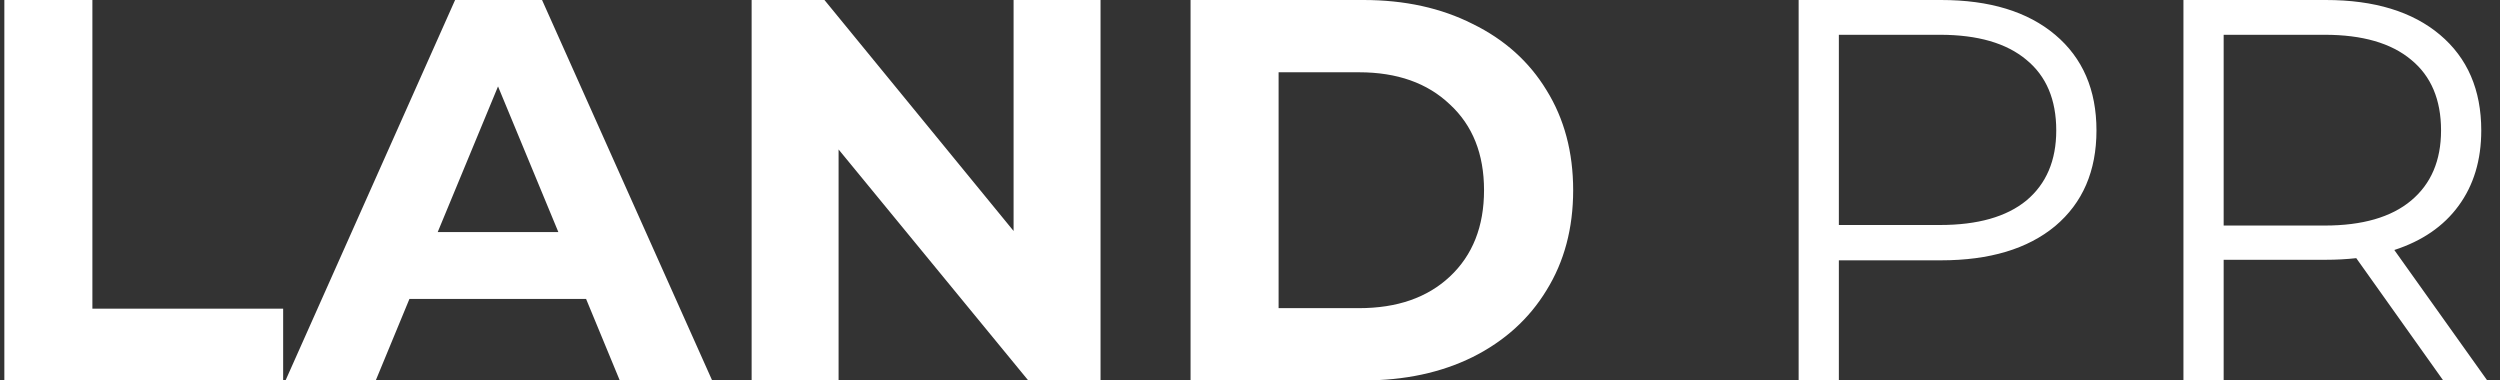 <?xml version="1.0" encoding="UTF-8"?> <svg xmlns="http://www.w3.org/2000/svg" width="184" height="28" viewBox="0 0 184 28" fill="none"><rect x="0" y="0" width="184" height="28" fill="#333333" stroke="none"/> <path d="M0.32 -1.90735e-06H6.8V22.72H20.84V28H0.32V-1.90735e-06ZM43.135 22H30.135L27.655 28H21.015L33.495 -1.90735e-06H39.895L52.415 28H45.615L43.135 22ZM41.095 17.08L36.655 6.36L32.215 17.08H41.095ZM81 -1.90735e-06V28H75.68L61.72 11V28H55.32V-1.90735e-06H60.68L74.6 17V-1.90735e-06H81ZM87.625 -1.90735e-06H100.345C103.385 -1.90735e-06 106.065 0.587 108.385 1.76C110.731 2.907 112.545 4.533 113.825 6.64C115.131 8.747 115.785 11.2 115.785 14C115.785 16.8 115.131 19.253 113.825 21.36C112.545 23.467 110.731 25.107 108.385 26.28C106.065 27.427 103.385 28 100.345 28H87.625V-1.90735e-06ZM100.025 22.68C102.825 22.68 105.051 21.907 106.705 20.36C108.385 18.787 109.225 16.667 109.225 14C109.225 11.333 108.385 9.227 106.705 7.68C105.051 6.107 102.825 5.32 100.025 5.32H94.105V22.68H100.025ZM142.86 -1.90735e-06C146.434 -1.90735e-06 149.234 0.853 151.26 2.56C153.287 4.267 154.3 6.613 154.3 9.6C154.3 12.587 153.287 14.933 151.26 16.64C149.234 18.32 146.434 19.16 142.86 19.16H135.34V28H132.38V-1.90735e-06H142.86ZM142.78 16.56C145.554 16.56 147.674 15.96 149.14 14.76C150.607 13.533 151.34 11.813 151.34 9.6C151.34 7.333 150.607 5.6 149.14 4.4C147.674 3.173 145.554 2.56 142.78 2.56H135.34V16.56H142.78ZM179.821 28L173.421 19C172.701 19.08 171.954 19.12 171.181 19.12H163.661V28H160.701V-1.90735e-06H171.181C174.754 -1.90735e-06 177.554 0.853 179.581 2.56C181.607 4.267 182.621 6.613 182.621 9.6C182.621 11.787 182.061 13.64 180.941 15.16C179.847 16.653 178.274 17.733 176.221 18.4L183.061 28H179.821ZM171.101 16.6C173.874 16.6 175.994 15.987 177.461 14.76C178.927 13.533 179.661 11.813 179.661 9.6C179.661 7.333 178.927 5.6 177.461 4.4C175.994 3.173 173.874 2.56 171.101 2.56H163.661V16.6H171.101Z" fill="white"></path> </svg> 